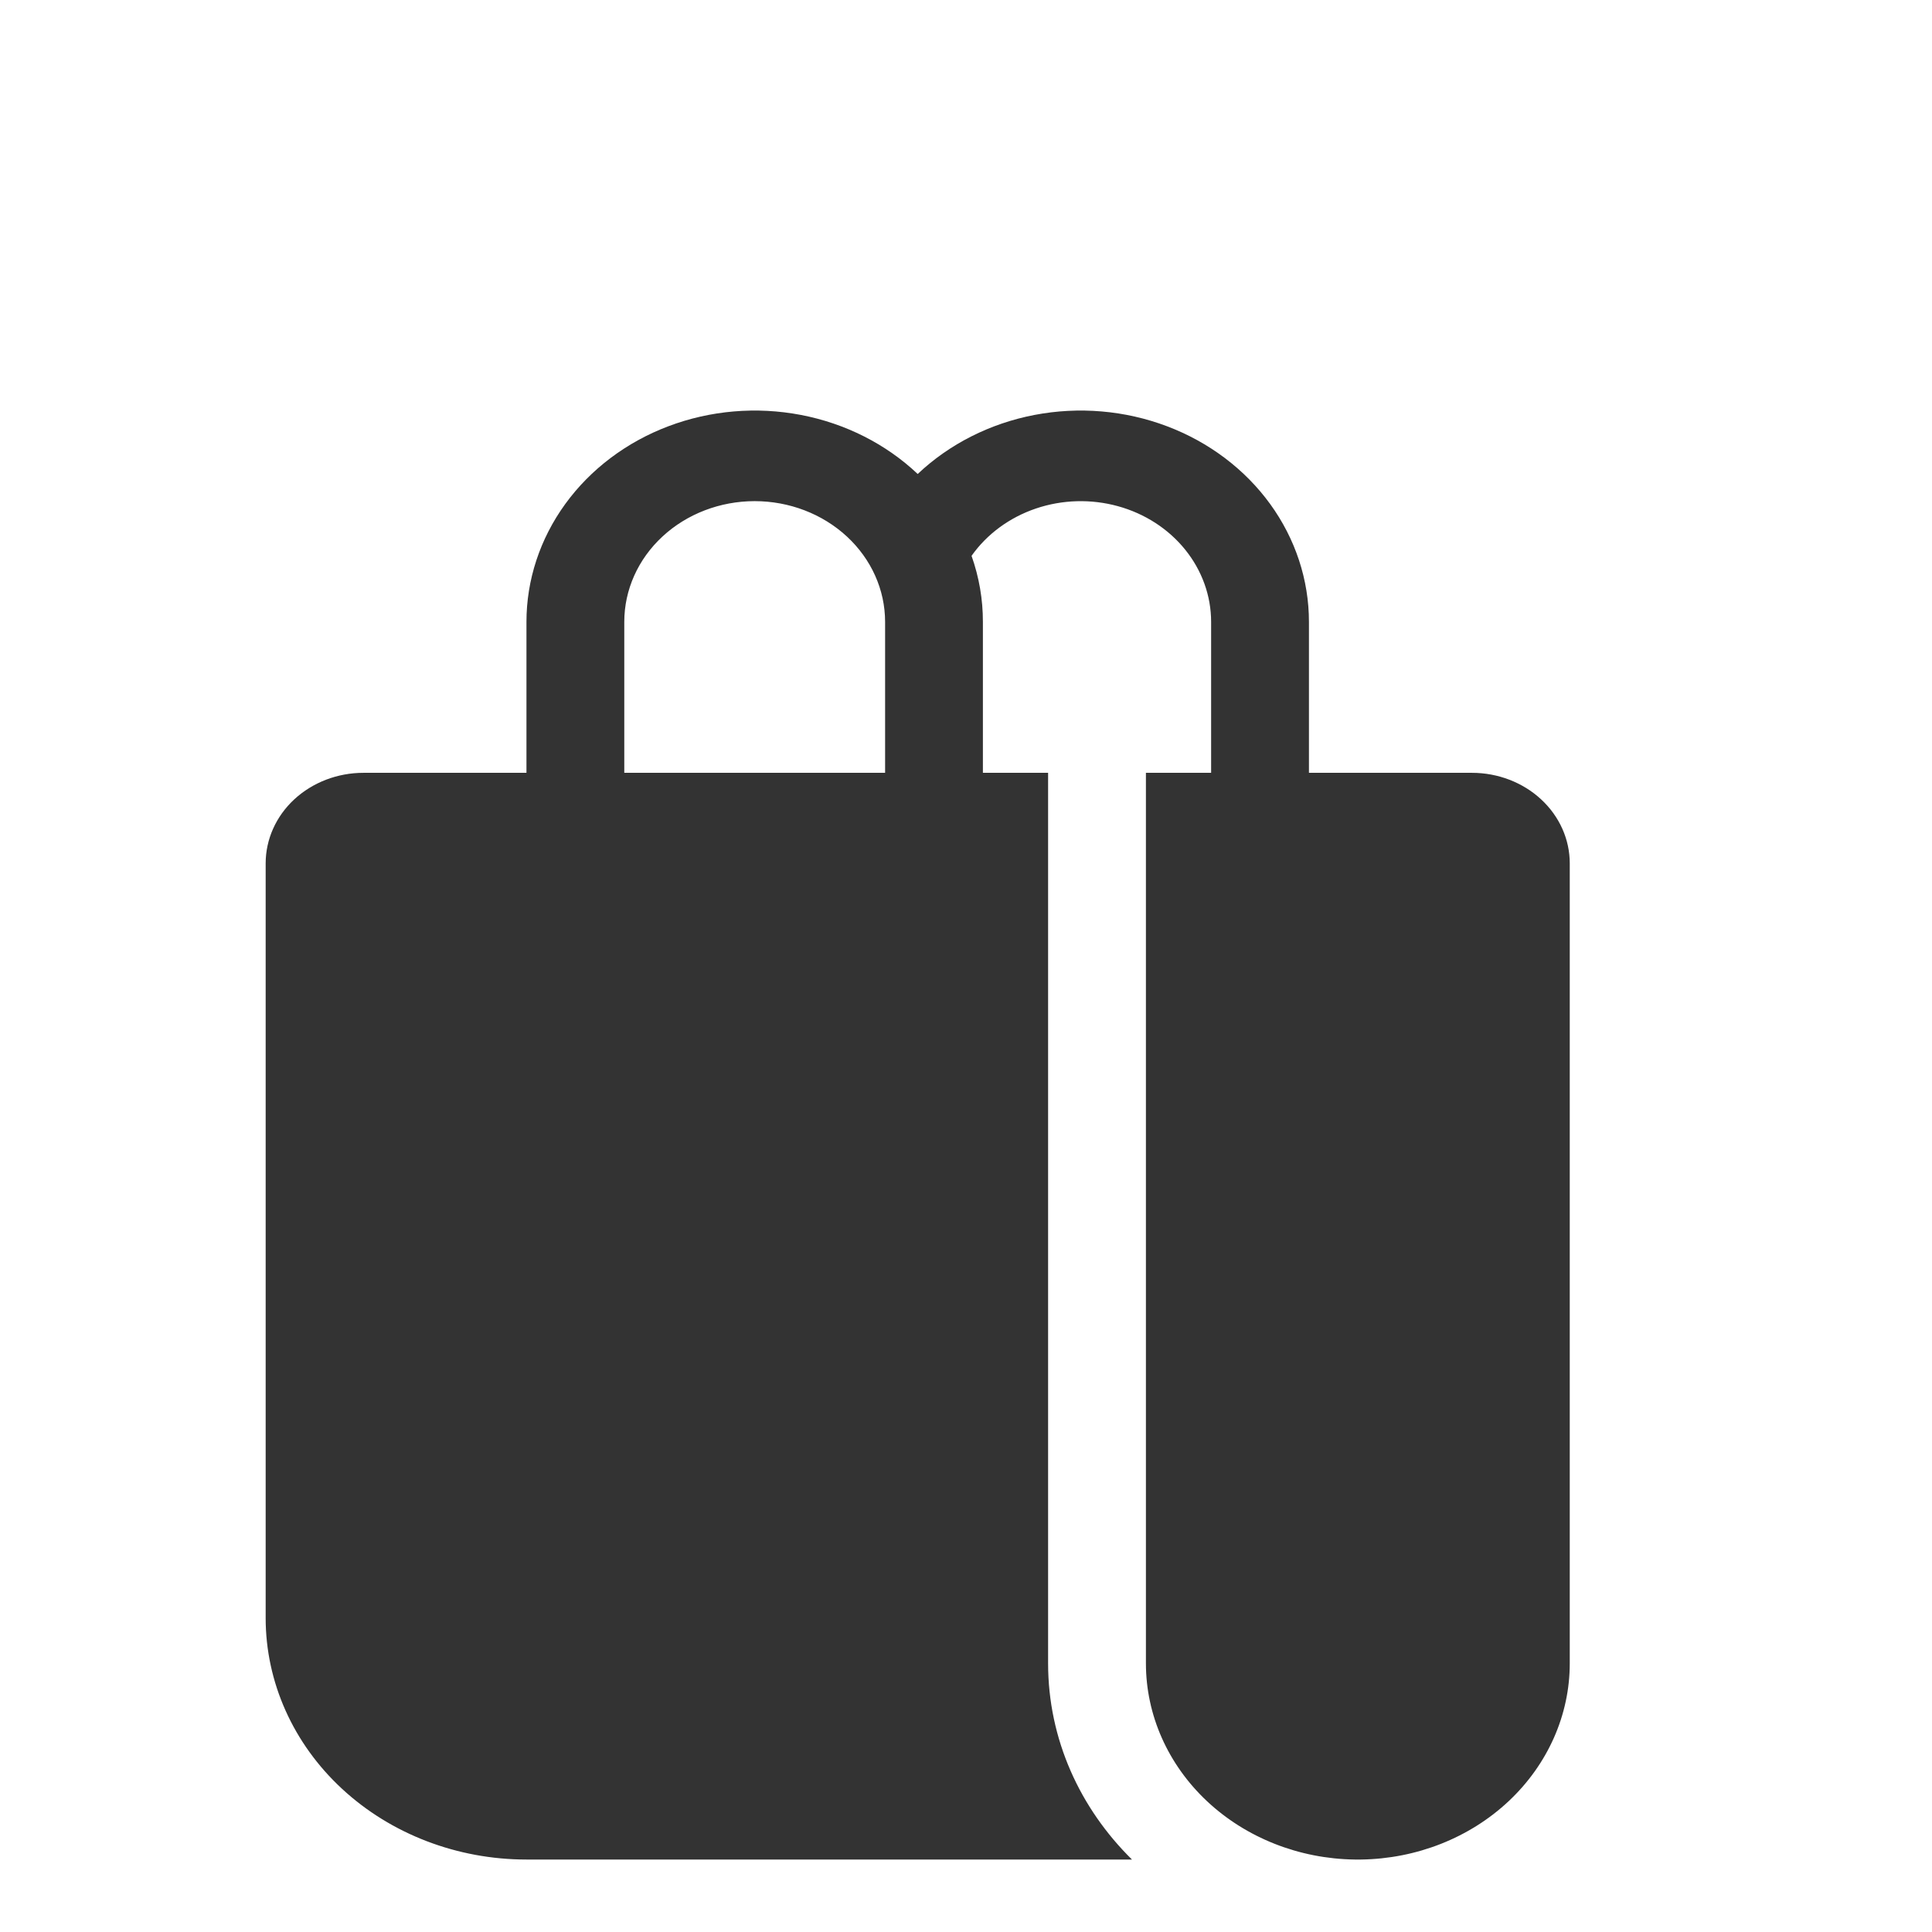 <svg xmlns="http://www.w3.org/2000/svg" width="87" height="87" viewBox="0 0 87 87" fill="none"><path d="M23.707 28.004C23.707 26.114 24.315 24.266 25.453 22.697C26.592 21.128 28.209 19.908 30.099 19.194C31.989 18.479 34.067 18.302 36.066 18.685C38.065 19.068 39.896 19.993 41.325 21.344C42.754 19.993 44.585 19.068 46.584 18.685C48.583 18.302 50.66 18.479 52.551 19.194C54.441 19.908 56.058 21.128 57.197 22.697C58.335 24.266 58.943 26.114 58.943 28.004V34.801H66.283C67.451 34.801 68.572 35.231 69.397 35.995C70.224 36.76 70.688 37.798 70.688 38.879V74.902C70.688 77.223 69.701 79.451 67.941 81.105C66.182 82.758 63.79 83.704 61.283 83.737H61.007C58.5 83.704 56.108 82.758 54.348 81.105C52.588 79.451 51.602 77.223 51.602 74.902V34.801H54.538V28.004C54.538 26.833 54.129 25.694 53.373 24.755C52.617 23.816 51.554 23.128 50.342 22.794C49.129 22.46 47.833 22.497 46.645 22.9C45.458 23.303 44.442 24.05 43.75 25.03C44.09 25.99 44.263 26.994 44.261 28.004V34.801H47.197V74.902C47.197 78.319 48.63 81.427 50.974 83.737H23.707C20.593 83.737 17.605 82.592 15.402 80.552C13.2 78.513 11.963 75.747 11.963 72.863V38.879C11.963 37.798 12.427 36.76 13.252 35.995C14.079 35.231 15.199 34.801 16.367 34.801H23.707V28.004ZM39.857 28.004C39.857 26.562 39.238 25.179 38.137 24.16C37.035 23.14 35.542 22.567 33.984 22.567C32.427 22.567 30.933 23.14 29.832 24.16C28.731 25.179 28.112 26.562 28.112 28.004V34.801H39.857V28.004Z" fill="#333333"></path></svg>